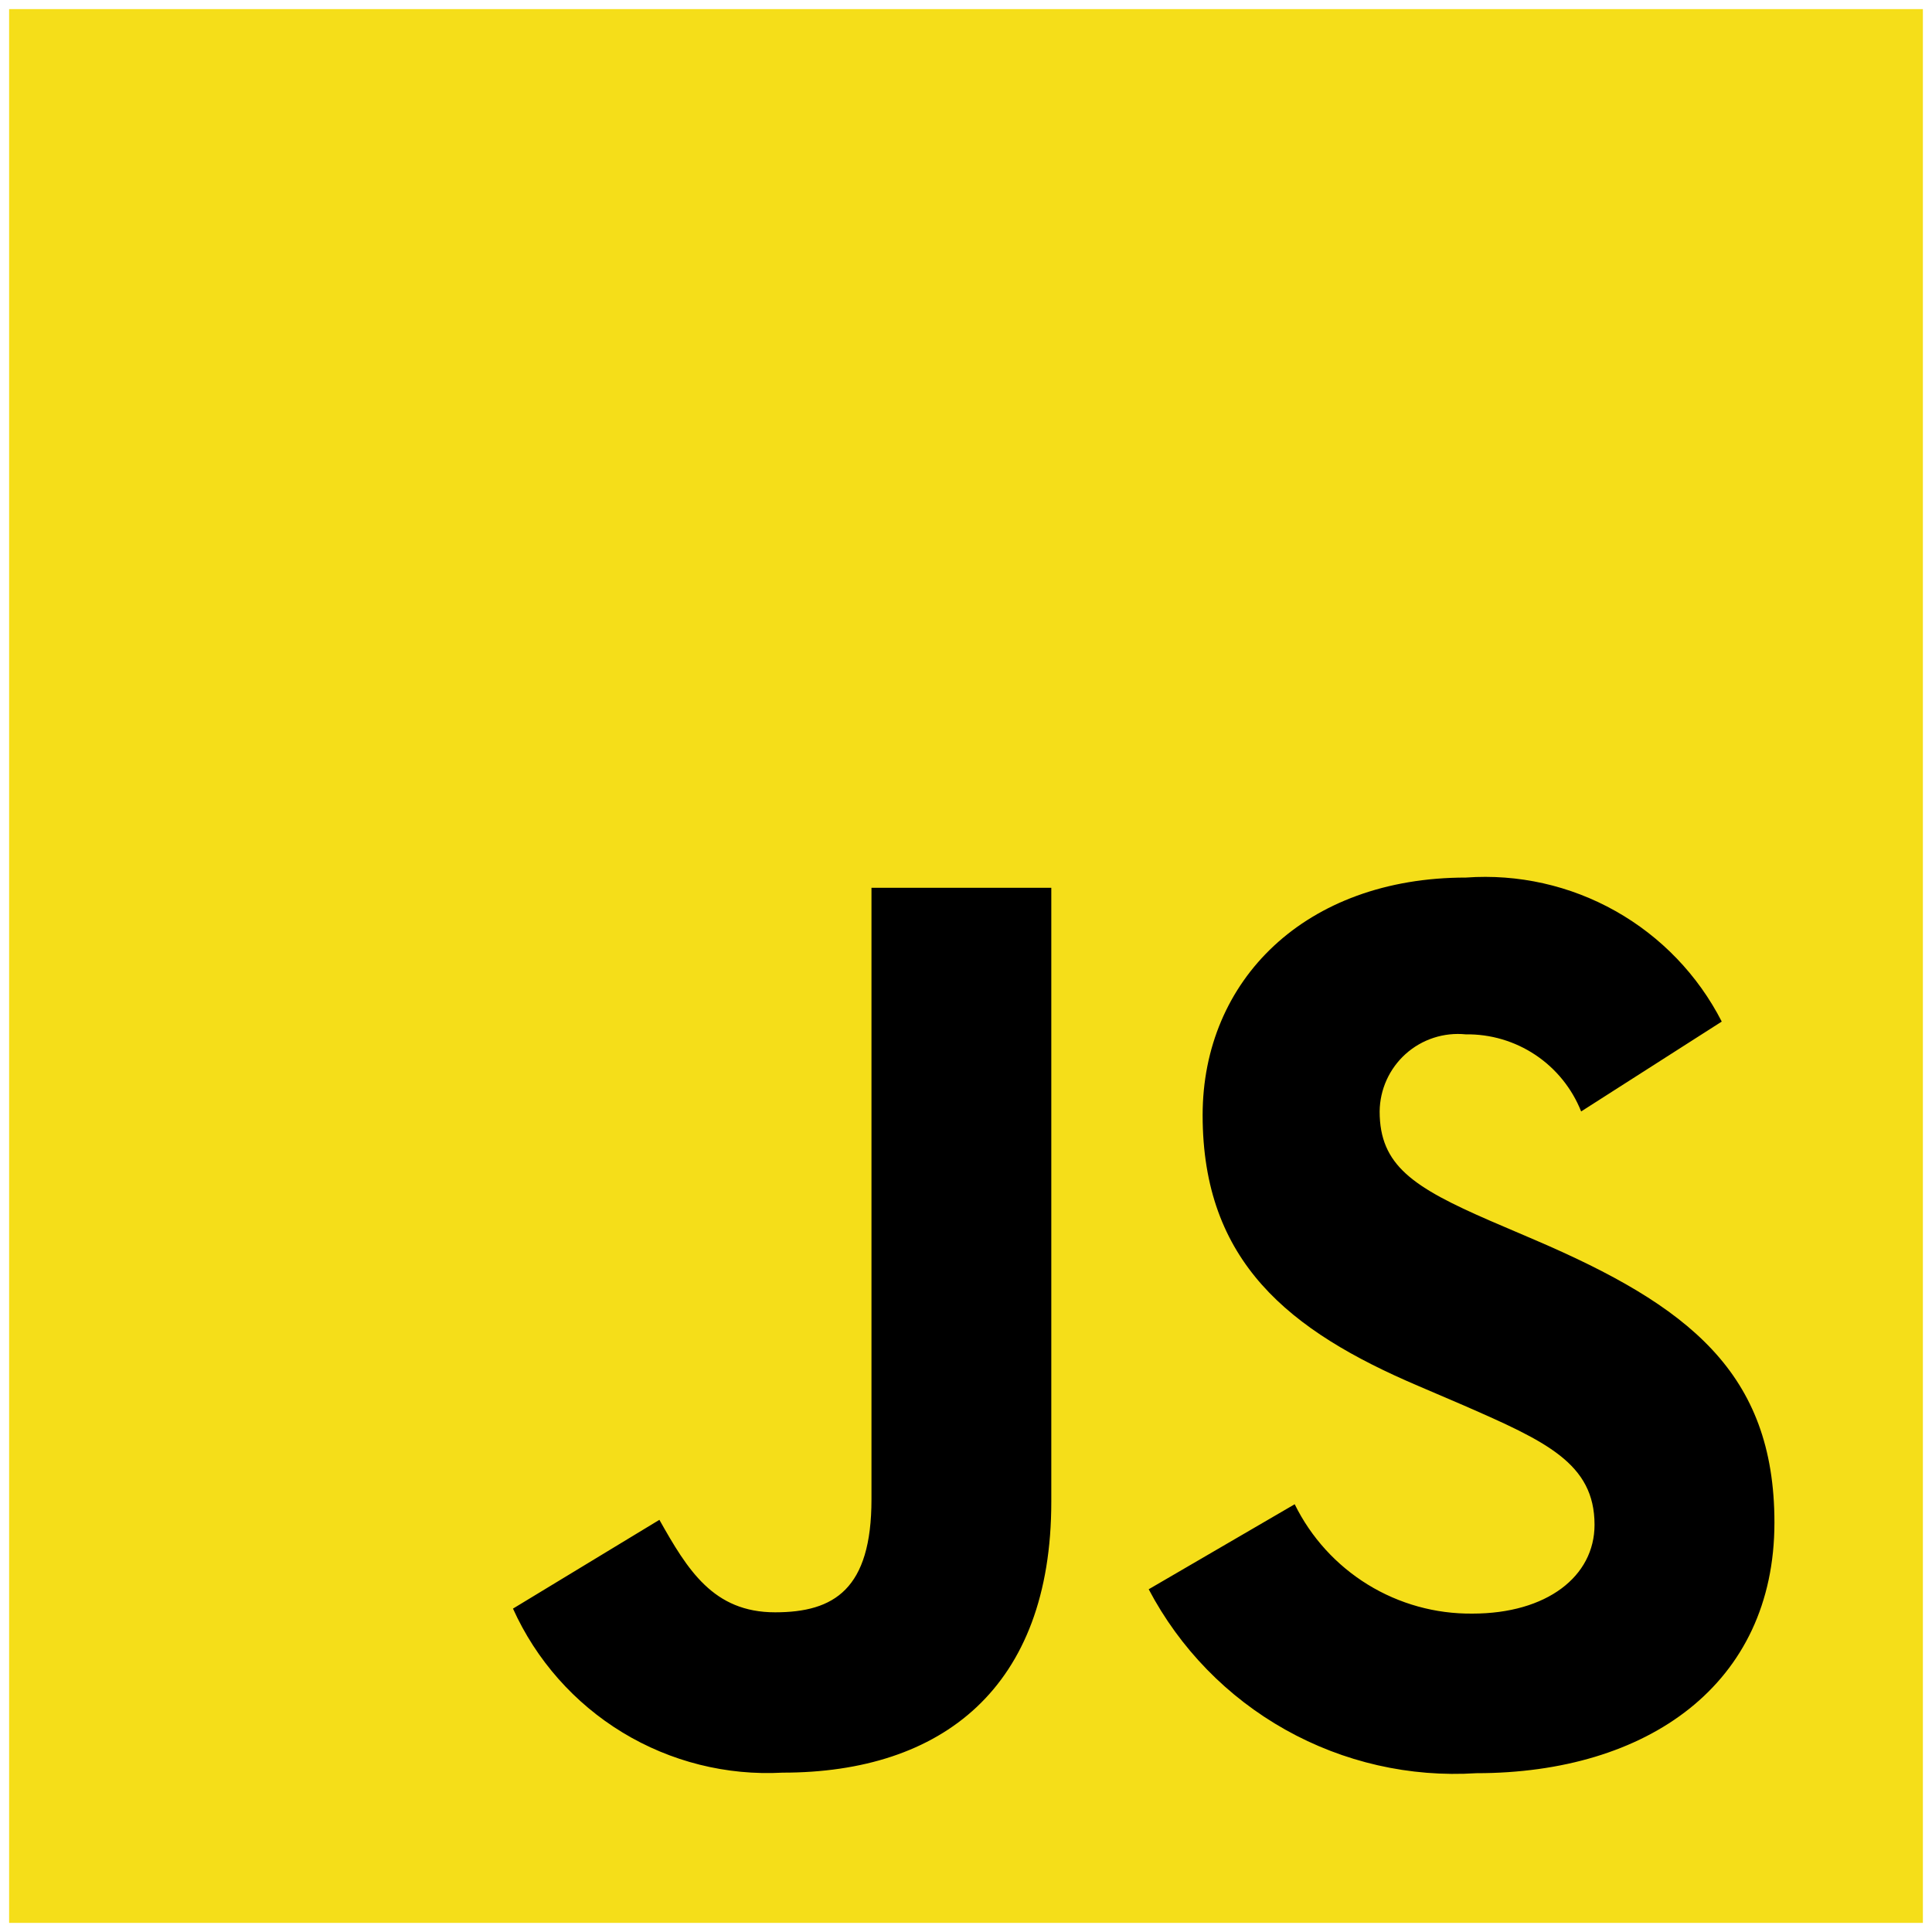<svg width="106" height="106" viewBox="0 0 106 106" fill="none" xmlns="http://www.w3.org/2000/svg">
<path d="M0.5 0.5H105.5V105.5H0.5V0.5Z" fill="#F5DE19"/>
<path d="M71.034 82.531C71.928 84.349 73.318 85.876 75.043 86.938C76.768 87.999 78.758 88.552 80.784 88.531C84.871 88.531 87.485 86.487 87.485 83.656C87.485 80.281 84.8 79.074 80.3 77.105L77.832 76.047C70.707 73.014 65.983 69.215 65.983 61.182C65.983 53.784 71.608 48.148 80.431 48.148C83.288 47.941 86.142 48.581 88.637 49.986C91.132 51.391 93.159 53.499 94.464 56.049L86.75 60.98C86.248 59.716 85.373 58.635 84.242 57.879C83.11 57.124 81.776 56.73 80.416 56.75C79.823 56.691 79.224 56.755 78.657 56.94C78.09 57.125 77.567 57.426 77.123 57.824C76.679 58.222 76.323 58.709 76.077 59.252C75.831 59.795 75.701 60.384 75.695 60.98C75.695 63.939 77.529 65.139 81.763 66.98L84.23 68.037C92.615 71.634 97.355 75.297 97.355 83.536C97.355 92.42 90.376 97.287 81.005 97.287C77.354 97.52 73.713 96.691 70.522 94.9C67.332 93.11 64.727 90.434 63.024 87.196L71.034 82.531ZM36.178 83.386C37.726 86.135 39.136 88.46 42.526 88.46C45.766 88.46 47.814 87.192 47.814 82.261V48.71H57.68V82.392C57.68 92.608 51.68 97.257 42.946 97.257C39.859 97.426 36.793 96.657 34.151 95.051C31.51 93.444 29.416 91.076 28.145 88.257L36.178 83.386Z" fill="black"/>
</svg>

